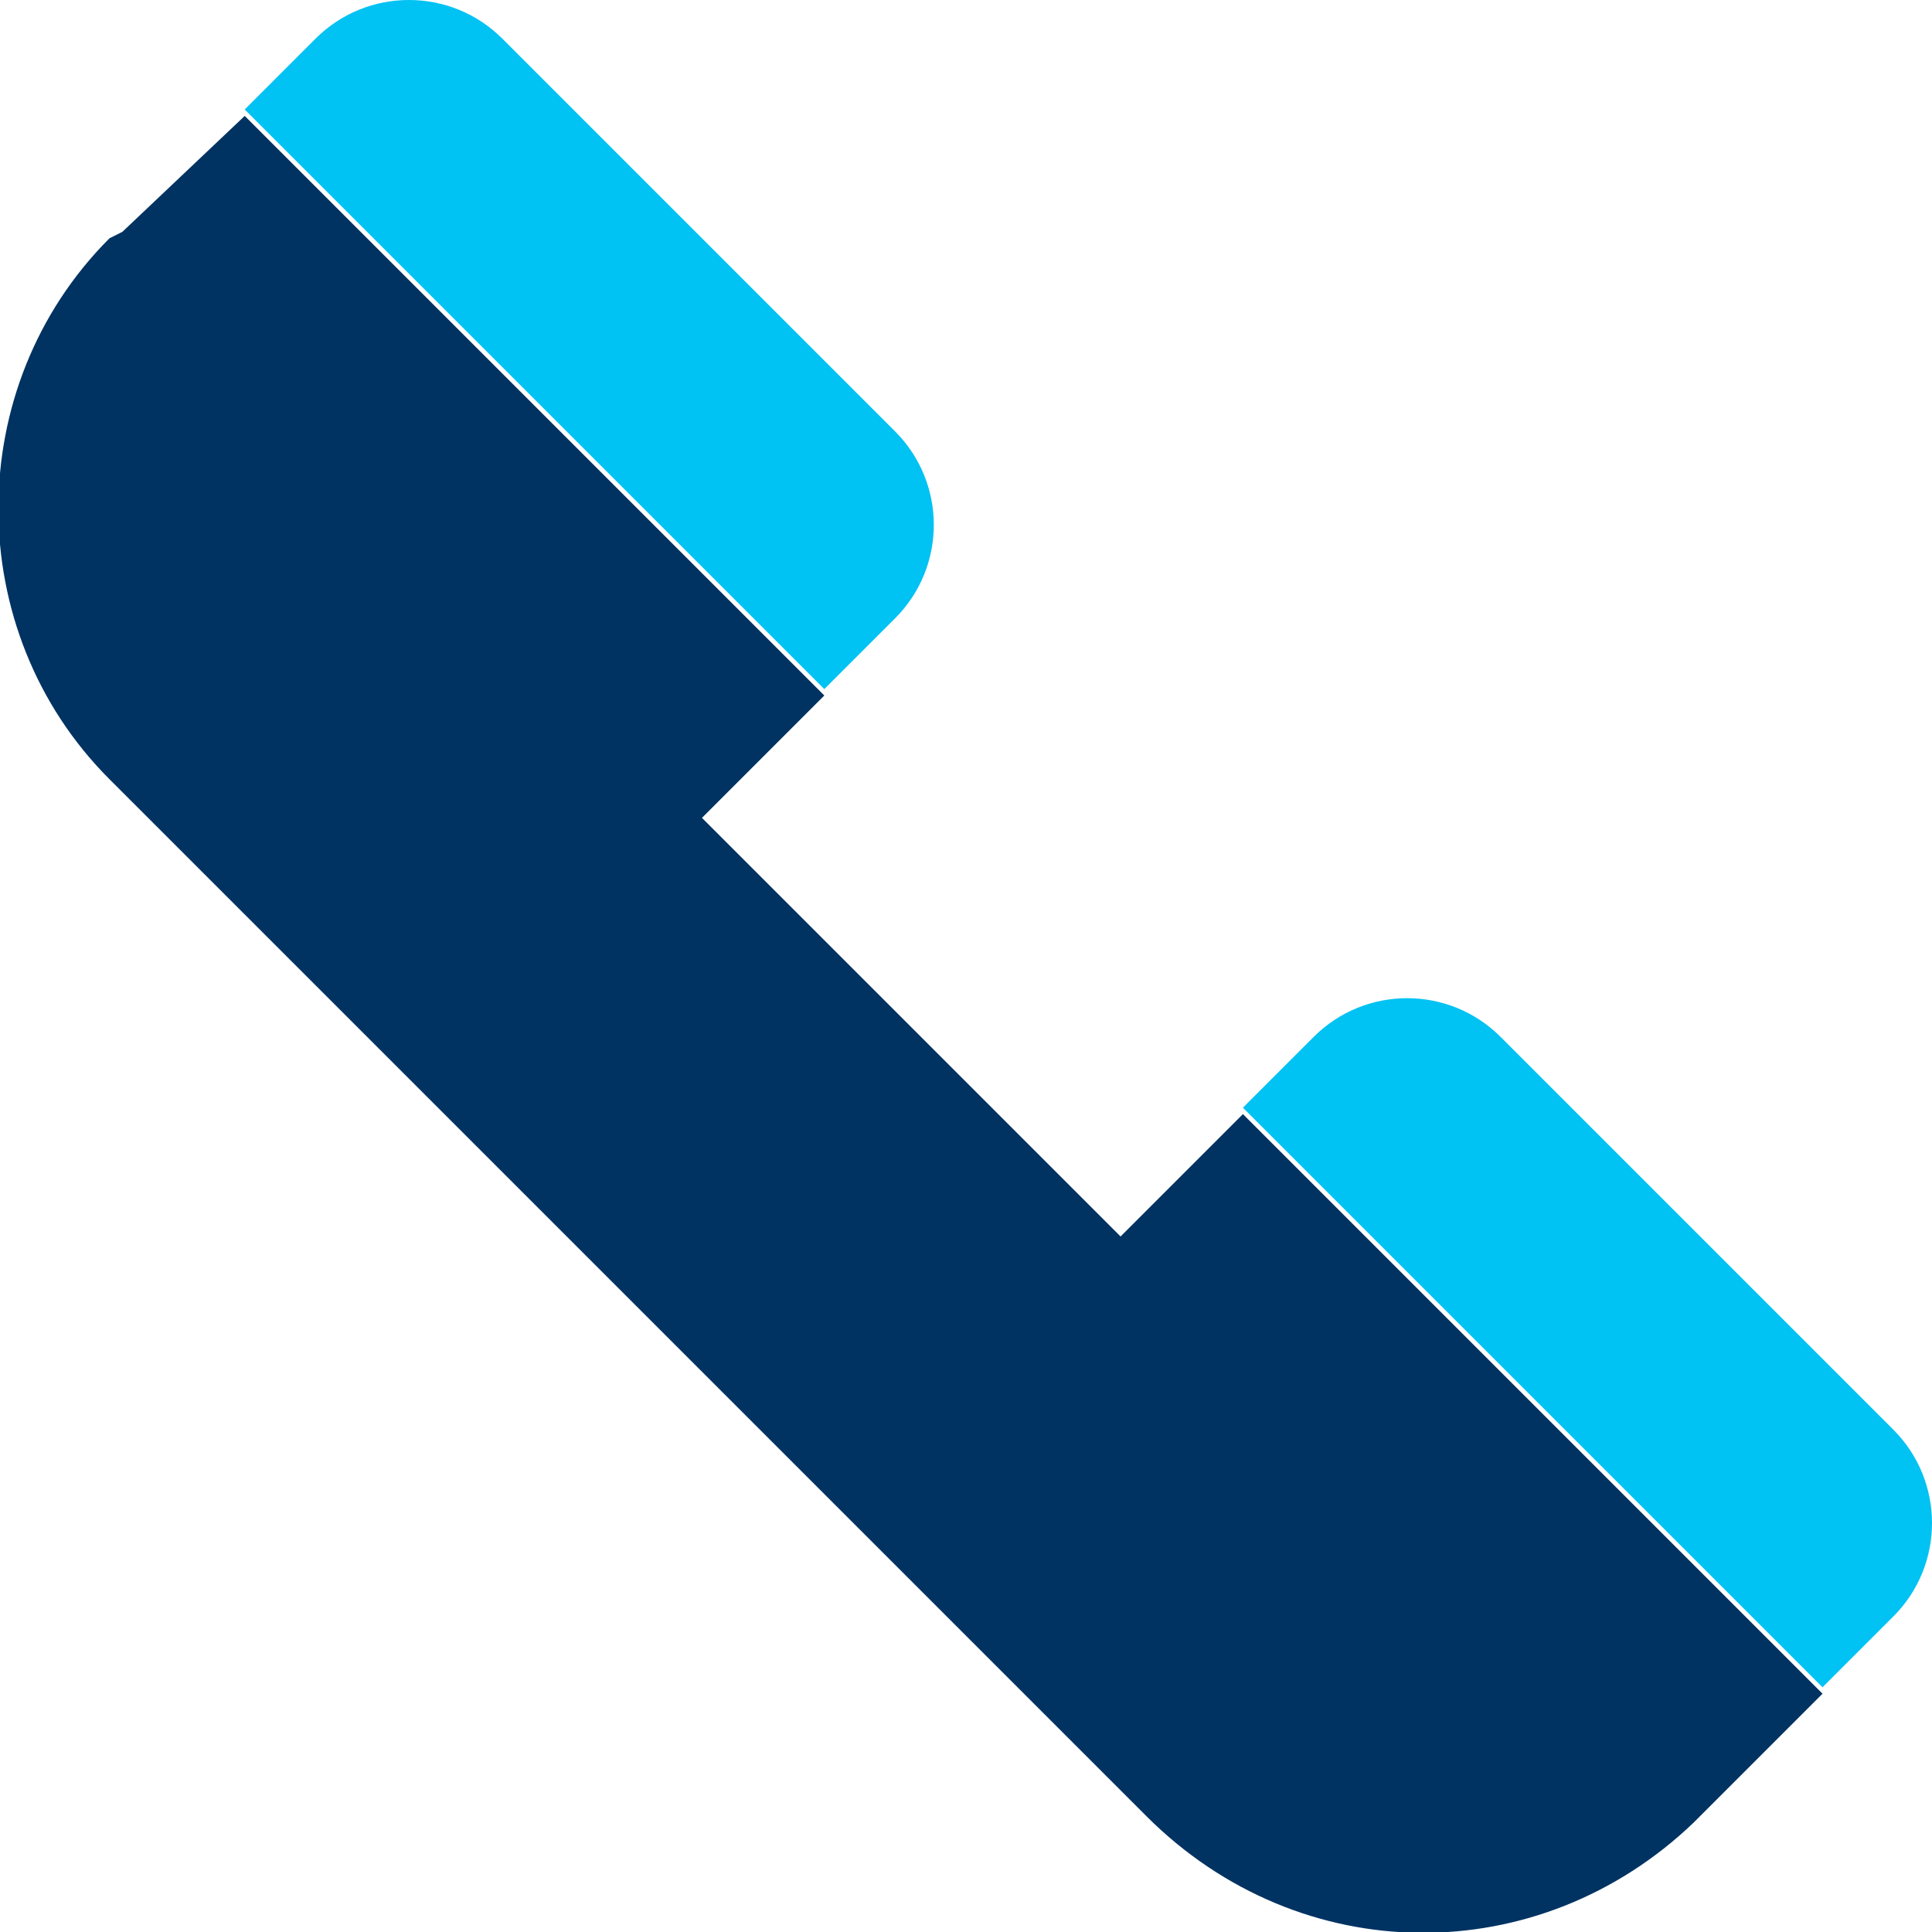 <?xml version="1.0" encoding="utf-8"?>
<!-- Generator: Adobe Illustrator 28.0.0, SVG Export Plug-In . SVG Version: 6.00 Build 0)  -->
<svg version="1.1" id="레이어_1" xmlns="http://www.w3.org/2000/svg" xmlns:xlink="http://www.w3.org/1999/xlink" x="0px"
	 y="0px" width="30px" height="30px" viewBox="0 0 30 30" style="enable-background:new 0 0 30 30;" xml:space="preserve">
<style type="text/css">
	.st0{fill:#003362;}
	.st1{fill:#00C2F3;}
</style>
<path class="st0" d="M26.3,28.3l2-2l-9-9l-1.9,1.9l-6.5-6.5l1.9-1.9l-9-9L1.9,3.6L1.7,3.7c-2.3,2.3-2.3,6.1,0,8.4l16.1,16.1
	C20.2,30.6,23.9,30.6,26.3,28.3z"/>
<path class="st1" d="M23.3,16.1l6.1,6.1c0.8,0.8,0.8,2.1,0,2.9l-1.1,1.1l-9-9l1.1-1.1C21.2,15.3,22.5,15.3,23.3,16.1z"/>
<path class="st1" d="M7.8,0.6l6.1,6.1c0.8,0.8,0.8,2.1,0,2.9l-1.1,1.1l-9-9l1.1-1.1C5.7-0.2,7-0.2,7.8,0.6z"/>
</svg>
